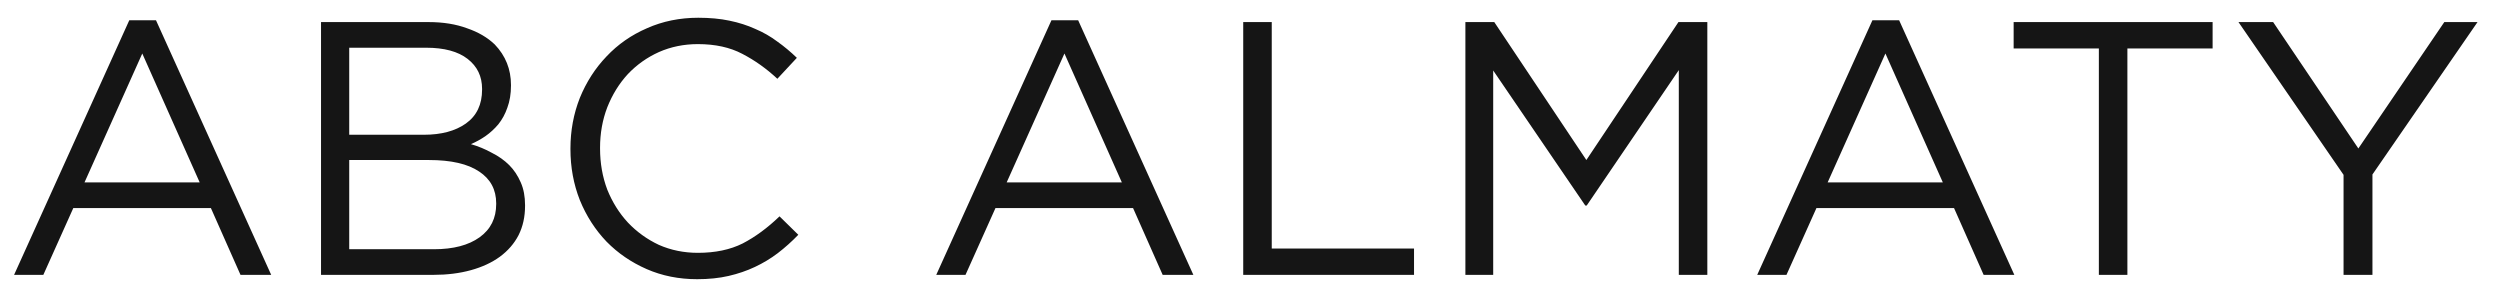 <svg width="90" height="11" viewBox="0 0 90 11" fill="none" xmlns="http://www.w3.org/2000/svg">
<path d="M4.654 0.73H5.616L9.763 9.895H8.658L7.592 7.49H2.639L1.56 9.895H0.507L4.654 0.73ZM7.189 6.567L5.122 1.926L3.042 6.567H7.189ZM11.557 0.795H15.431C15.951 0.795 16.411 0.869 16.809 1.016C17.217 1.155 17.55 1.35 17.811 1.601C18.201 2.008 18.395 2.494 18.395 3.057V3.083C18.395 3.378 18.352 3.642 18.265 3.876C18.188 4.101 18.079 4.301 17.941 4.474C17.802 4.639 17.646 4.782 17.473 4.903C17.308 5.016 17.134 5.111 16.953 5.189C17.221 5.267 17.473 5.371 17.706 5.501C17.949 5.622 18.157 5.77 18.331 5.943C18.504 6.116 18.642 6.324 18.747 6.567C18.851 6.801 18.902 7.074 18.902 7.386V7.412C18.902 7.802 18.825 8.153 18.669 8.465C18.512 8.768 18.287 9.028 17.992 9.245C17.706 9.453 17.36 9.613 16.953 9.726C16.545 9.839 16.095 9.895 15.601 9.895H11.557V0.795ZM17.355 3.2C17.355 2.749 17.182 2.39 16.835 2.121C16.489 1.852 15.991 1.718 15.341 1.718H12.572V4.851H15.262C15.886 4.851 16.389 4.717 16.77 4.448C17.16 4.171 17.355 3.763 17.355 3.226V3.2ZM17.863 7.321C17.863 6.827 17.659 6.446 17.252 6.177C16.844 5.9 16.242 5.761 15.444 5.761H12.572V8.972H15.627C16.32 8.972 16.866 8.829 17.265 8.543C17.663 8.257 17.863 7.858 17.863 7.347V7.321ZM25.099 10.051C24.441 10.051 23.834 9.93 23.279 9.687C22.725 9.444 22.244 9.115 21.836 8.699C21.429 8.274 21.108 7.776 20.874 7.204C20.649 6.632 20.536 6.021 20.536 5.371V5.345C20.536 4.704 20.649 4.097 20.874 3.525C21.108 2.953 21.429 2.455 21.836 2.03C22.244 1.597 22.729 1.259 23.292 1.016C23.856 0.765 24.471 0.639 25.138 0.639C25.554 0.639 25.927 0.674 26.256 0.743C26.594 0.812 26.906 0.912 27.192 1.042C27.478 1.163 27.743 1.315 27.985 1.497C28.228 1.67 28.462 1.865 28.687 2.082L27.985 2.836C27.595 2.472 27.175 2.173 26.724 1.939C26.282 1.705 25.749 1.588 25.125 1.588C24.623 1.588 24.155 1.683 23.721 1.874C23.297 2.065 22.924 2.329 22.603 2.667C22.291 3.005 22.044 3.404 21.862 3.863C21.689 4.314 21.602 4.799 21.602 5.319V5.345C21.602 5.874 21.689 6.368 21.862 6.827C22.044 7.278 22.291 7.672 22.603 8.01C22.924 8.348 23.297 8.617 23.721 8.816C24.155 9.007 24.623 9.102 25.125 9.102C25.749 9.102 26.287 8.989 26.737 8.764C27.188 8.53 27.63 8.205 28.063 7.789L28.739 8.452C28.505 8.695 28.258 8.916 27.998 9.115C27.747 9.306 27.474 9.47 27.179 9.609C26.885 9.748 26.568 9.856 26.23 9.934C25.892 10.012 25.515 10.051 25.099 10.051ZM37.852 0.73H38.814L42.961 9.895H41.856L40.79 7.49H35.837L34.758 9.895H33.705L37.852 0.73ZM40.387 6.567L38.32 1.926L36.24 6.567H40.387ZM44.756 0.795H45.783V8.946H50.905V9.895H44.756V0.795ZM52.754 0.795H53.794L57.109 5.761L60.424 0.795H61.464V9.895H60.437V2.524L57.122 7.399H57.07L53.755 2.537V9.895H52.754V0.795ZM67.407 0.73H68.369L72.516 9.895H71.411L70.345 7.49H65.392L64.313 9.895H63.26L67.407 0.73ZM69.942 6.567L67.875 1.926L65.795 6.567H69.942ZM75.559 1.744H72.491V0.795H79.654V1.744H76.586V9.895H75.559V1.744ZM84.368 6.294L80.585 0.795H81.833L84.901 5.345L87.995 0.795H89.191L85.408 6.281V9.895H84.368V6.294Z" fill="#151515"/>
</svg>
